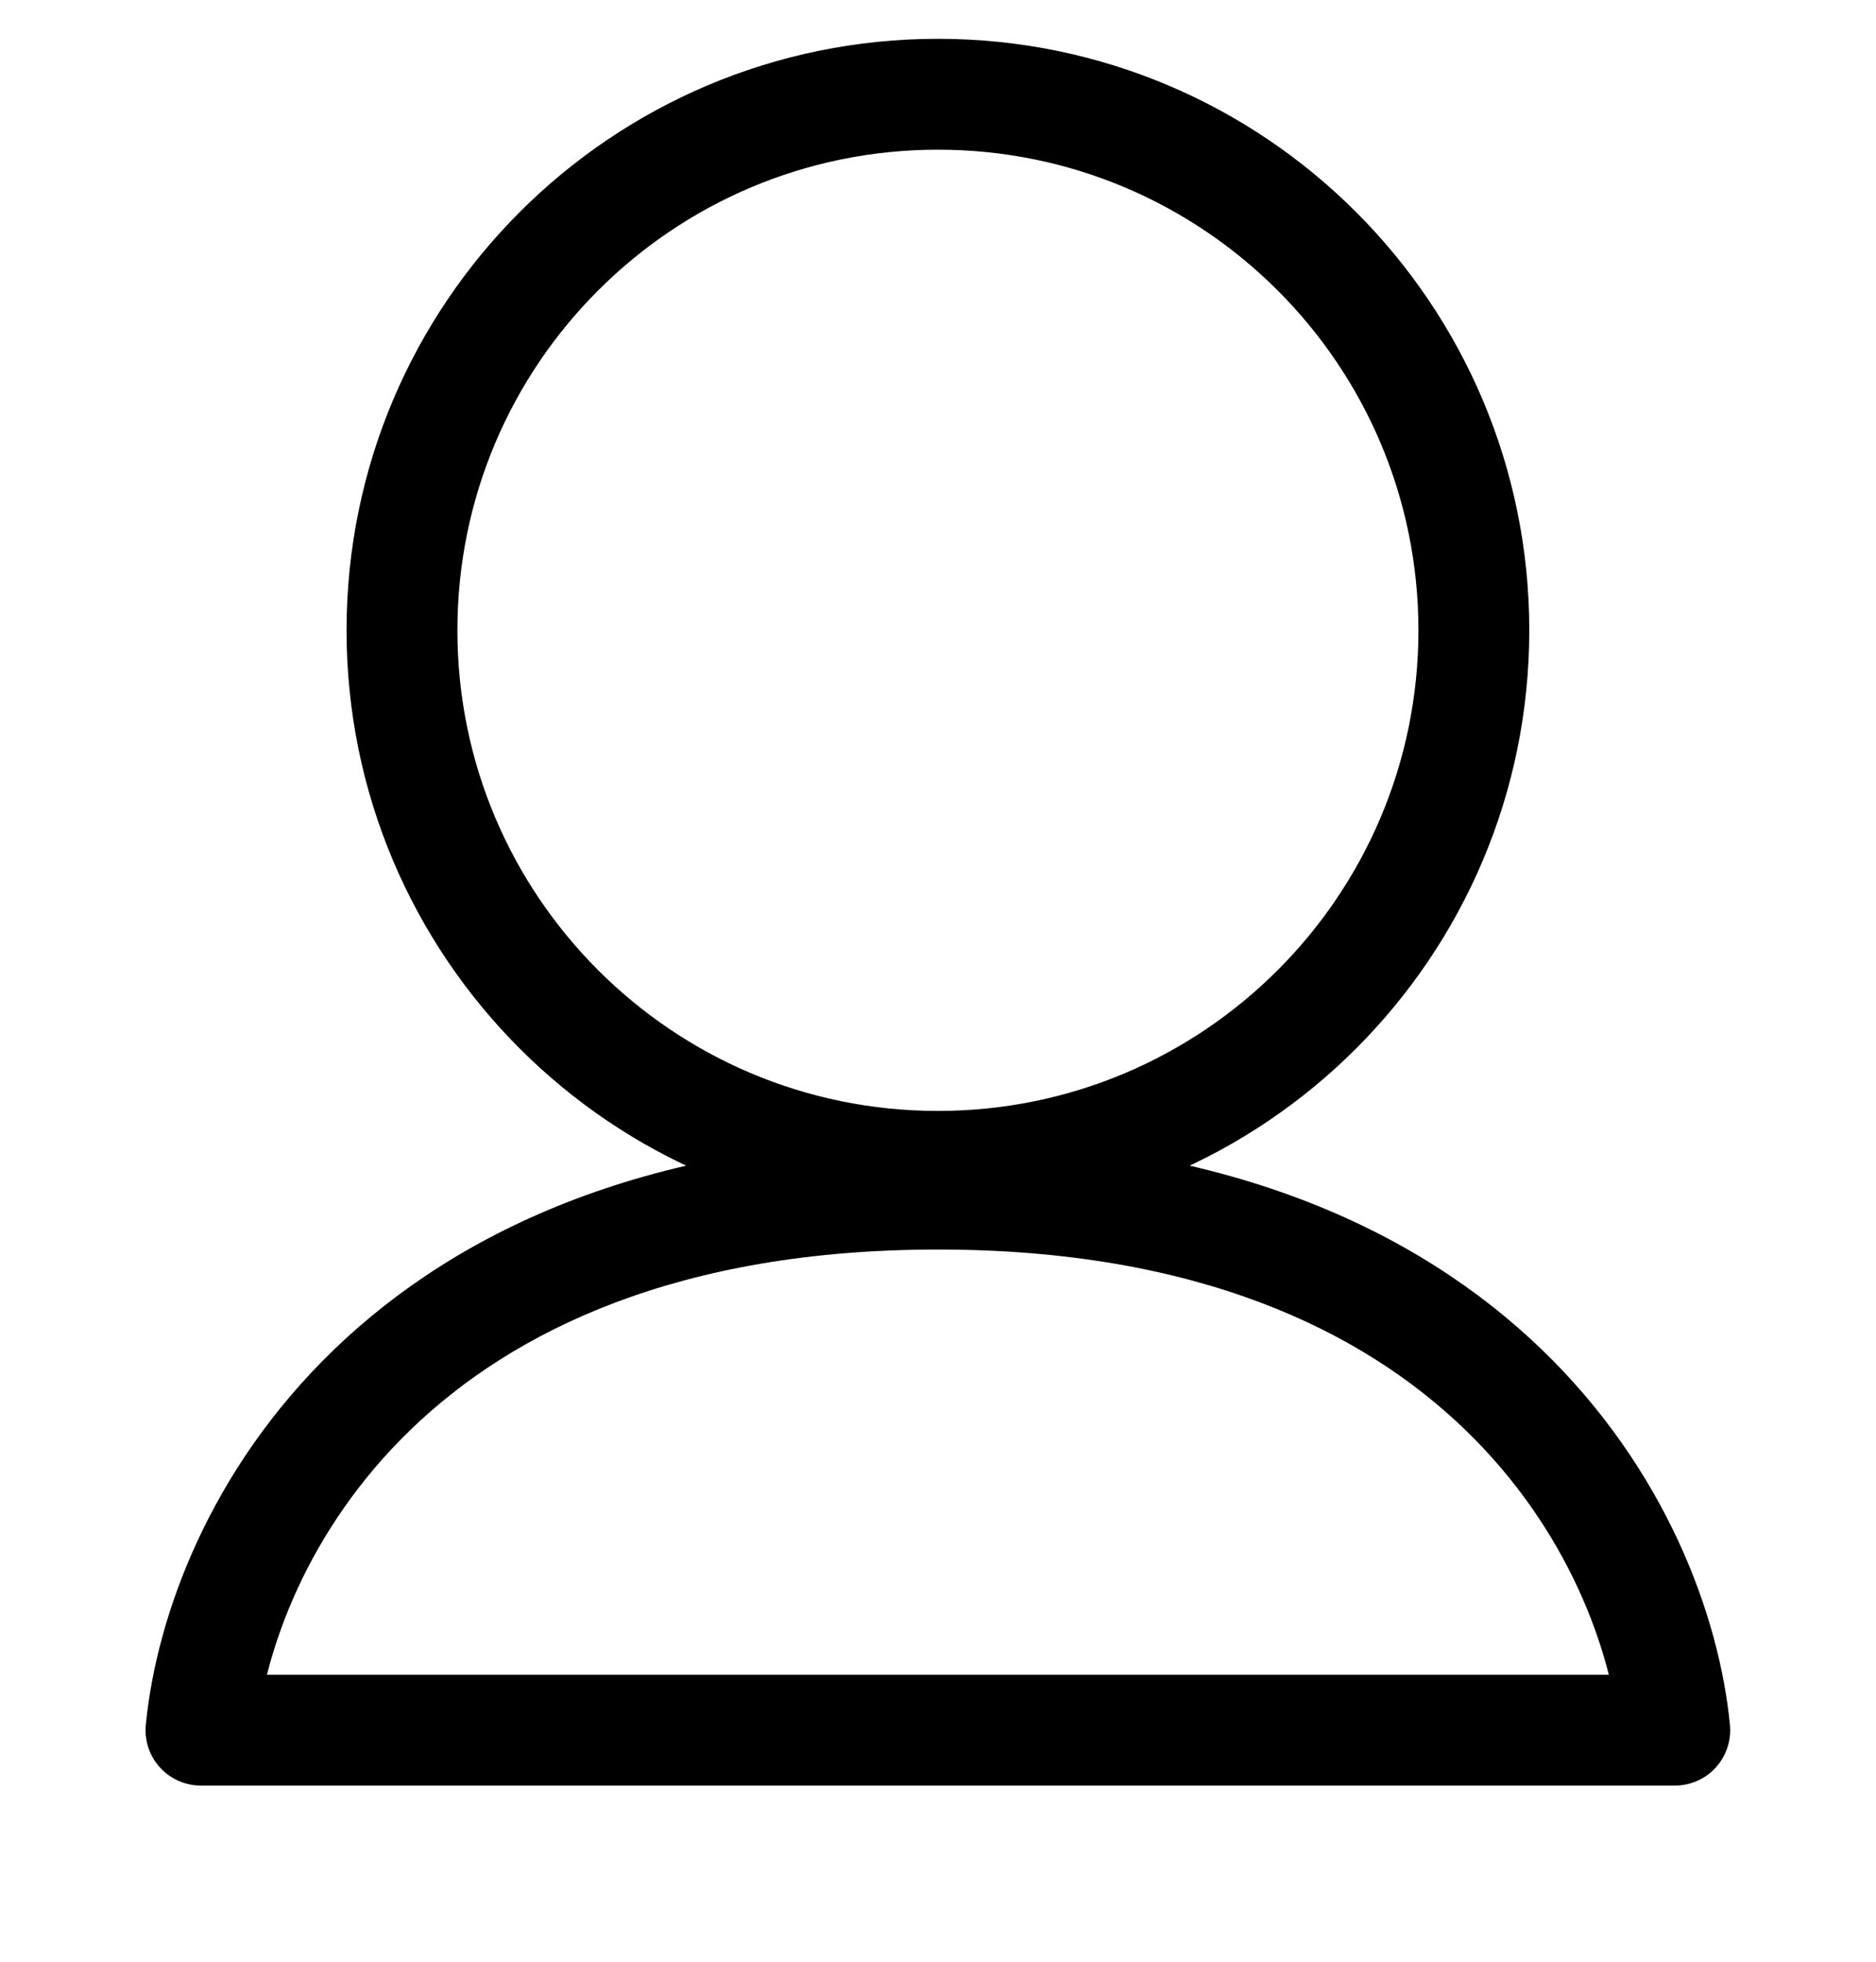 <svg width="22" height="23" viewBox="0 0 22 23" fill="none" xmlns="http://www.w3.org/2000/svg">
<path d="M17.284 7.39C17.284 10.861 14.47 13.675 10.999 13.675C7.527 13.675 4.714 10.861 4.714 7.39C4.714 3.919 7.527 1.105 10.999 1.105C14.47 1.105 17.284 3.919 17.284 7.39Z" stroke="black" stroke-width="1.3"/>
<path d="M2.357 20.285L1.71 20.222C1.692 20.404 1.752 20.586 1.875 20.722C1.999 20.858 2.174 20.935 2.357 20.935L2.357 20.285ZM19.64 20.285V20.935C19.824 20.935 19.999 20.858 20.122 20.722C20.245 20.586 20.305 20.404 20.287 20.222L19.64 20.285ZM3.004 20.348C3.101 19.351 3.606 17.929 4.819 16.759C6.018 15.603 7.954 14.65 10.999 14.65V13.35C7.662 13.35 5.388 14.405 3.917 15.823C2.459 17.229 1.834 18.949 1.71 20.222L3.004 20.348ZM20.287 20.222C20.163 18.949 19.538 17.229 18.081 15.823C16.61 14.405 14.336 13.35 10.999 13.35V14.65C14.043 14.65 15.979 15.603 17.178 16.759C18.391 17.929 18.896 19.351 18.994 20.348L20.287 20.222ZM2.357 20.935H19.64V19.635H2.357V20.935Z" fill="black"/>
</svg>
